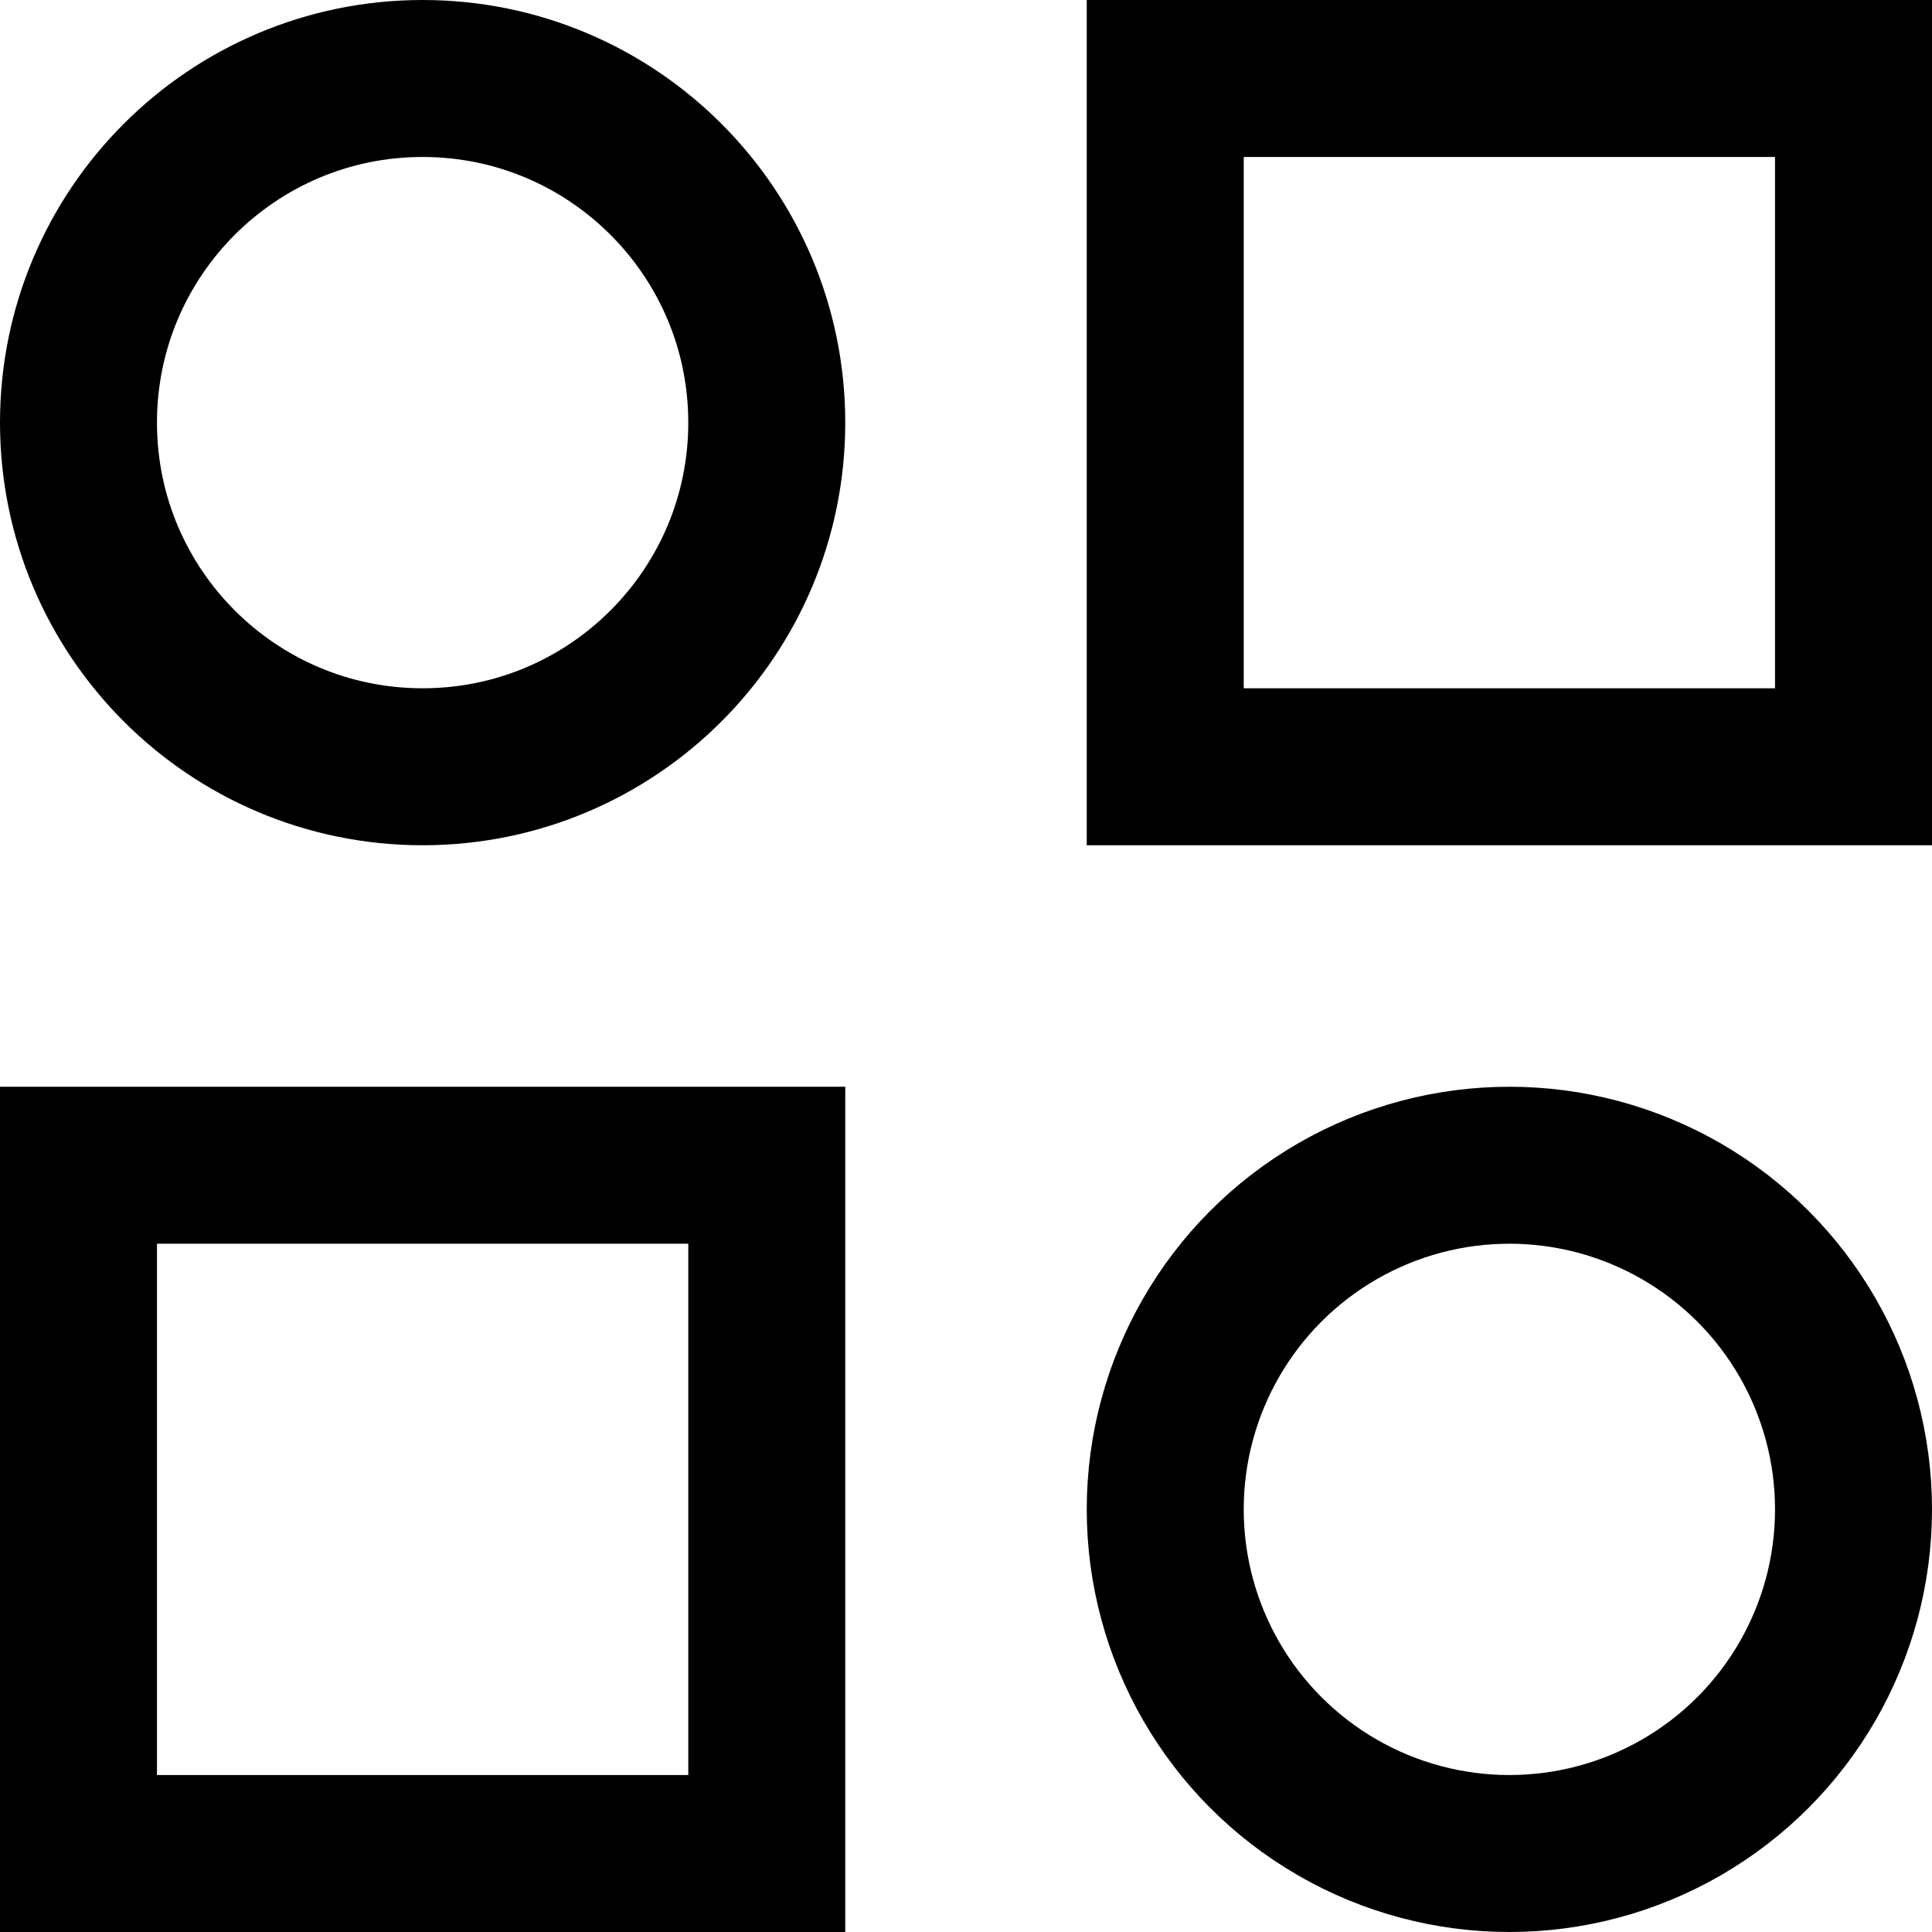 <svg width="16" height="16" viewBox="0 0 16 16" fill="none" xmlns="http://www.w3.org/2000/svg">
<path d="M0.65 9.65H6.35V15.35H0.65L0.65 9.65Z" stroke="black" stroke-width="1.3"/>
<path d="M9.65 0.65L15.35 0.65V6.35H9.65V0.65Z" stroke="black" stroke-width="1.3"/>
<path d="M6.35 3.5C6.35 5.074 5.074 6.35 3.5 6.35C1.926 6.35 0.65 5.074 0.65 3.5C0.65 1.926 1.926 0.65 3.5 0.65C5.074 0.65 6.35 1.926 6.35 3.5Z" stroke="black" stroke-width="1.3"/>
<circle cx="12.5" cy="12.5" r="2.85" stroke="black" stroke-width="1.3"/>
</svg>
